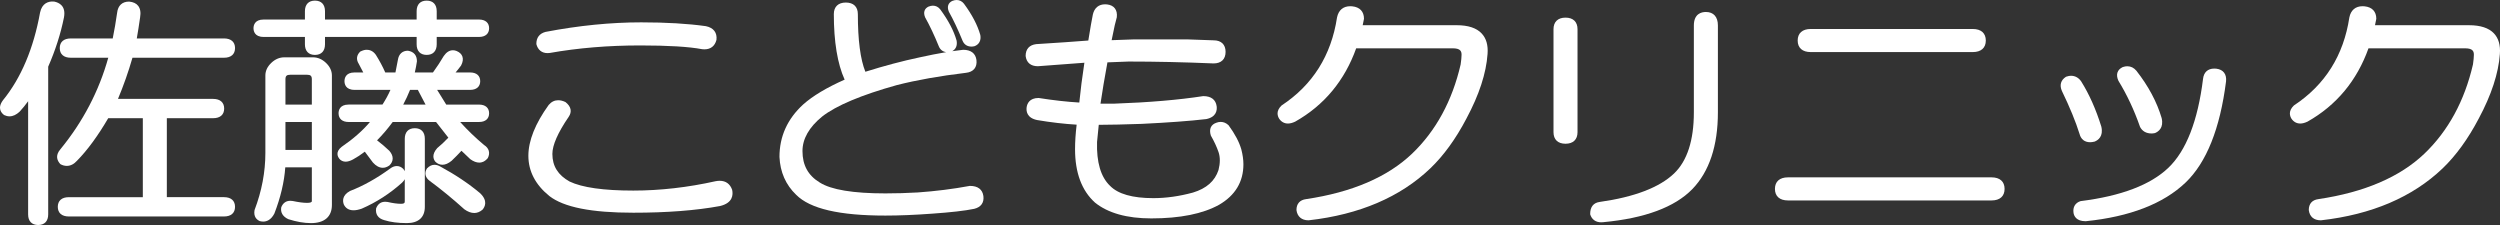 <?xml version="1.0" encoding="utf-8"?>
<!-- Generator: Adobe Illustrator 15.1.0, SVG Export Plug-In . SVG Version: 6.00 Build 0)  -->
<!DOCTYPE svg PUBLIC "-//W3C//DTD SVG 1.1//EN" "http://www.w3.org/Graphics/SVG/1.1/DTD/svg11.dtd">
<svg version="1.1" id="レイヤー_1" xmlns="http://www.w3.org/2000/svg" xmlns:xlink="http://www.w3.org/1999/xlink" x="0px"
	 y="0px" width="200px" height="18px" viewBox="0 0 200 18" enable-background="new 0 0 200 18" xml:space="preserve">
<rect x="0" y="0" width="200" height="18" fill="#333333" stroke="none"/>
<g>
	<path fill="#FFFFFF" d="M4.345,0.128C4.293,0.123,4.243,0.12,4.195,0.12c-0.302,0-0.832,0.114-0.991,0.888
		c-0.52,2.87-1.514,5.224-2.961,7.004c-0.486,0.649-0.128,1.032,0.091,1.194c0.14,0.066,0.283,0.101,0.426,0.101
		c0.277,0,0.548-0.126,0.817-0.382C1.818,8.664,2.043,8.388,2.25,8.098v9.055C2.25,17.691,2.543,18,3.053,18
		c0.511,0,0.803-0.309,0.803-0.848V5.334c0.574-1.308,0.999-2.632,1.261-3.938C5.292,0.472,4.725,0.207,4.345,0.128z"/>
	<path fill="#FFFFFF" d="M17.922,15.773h-4.575V9.456h3.705c0.56,0,0.882-0.281,0.882-0.771s-0.322-0.773-0.882-0.773H9.438
		c0.444-1.056,0.833-2.161,1.159-3.293h7.324c0.561,0,0.882-0.28,0.882-0.771s-0.321-0.773-0.882-0.773h-6.978
		c0.088-0.492,0.176-1.055,0.265-1.681c0.069-0.396,0.016-0.709-0.156-0.928c-0.152-0.194-0.387-0.307-0.723-0.338
		c-0.553,0-0.893,0.317-0.958,0.89C9.272,1.716,9.154,2.407,9.018,3.075H5.663c-0.561,0-0.882,0.281-0.882,0.771
		c0,0.492,0.321,0.773,0.882,0.773h2.998C7.92,7.281,6.634,9.741,4.84,11.93c-0.461,0.531-0.249,0.944-0.01,1.201
		c0.171,0.095,0.344,0.14,0.514,0.14c0.297,0,0.575-0.141,0.817-0.412c0.827-0.839,1.667-1.983,2.496-3.401h2.769v6.316H5.505
		c-0.56,0-0.882,0.281-0.882,0.773c0,0.49,0.322,0.771,0.882,0.771h12.417c0.56,0,0.881-0.281,0.881-0.771
		C18.803,16.055,18.482,15.773,17.922,15.773z"/>
	<path fill="#FFFFFF" d="M35.208,13.313c-0.151-0.085-0.303-0.129-0.45-0.129c-0.206,0-0.395,0.081-0.6,0.288
		c-0.227,0.361-0.147,0.725,0.22,1c0.89,0.653,1.814,1.411,2.77,2.271c0.271,0.195,0.537,0.296,0.791,0.296
		c0.224,0,0.434-0.076,0.655-0.258c0.204-0.231,0.453-0.713-0.184-1.324C37.504,14.694,36.426,13.972,35.208,13.313z"/>
	<path fill="#FFFFFF" d="M25.039,4.586h-2.295c-0.381,0-0.733,0.15-1.044,0.448c-0.312,0.298-0.47,0.636-0.47,1.006v6.196
		c0,1.525-0.288,3.048-0.867,4.571c-0.096,0.549,0.192,0.777,0.417,0.882c0.095,0.024,0.187,0.038,0.276,0.038
		c0.255,0,0.615-0.107,0.893-0.642c0.5-1.292,0.793-2.535,0.873-3.698h2.125v2.704c0,0.092-0.129,0.138-0.383,0.138
		c-0.293,0-0.675-0.05-1.145-0.149c-0.068-0.011-0.132-0.017-0.192-0.017c-0.334,0-0.587,0.167-0.727,0.518
		c-0.073,0.409,0.116,0.743,0.563,0.952c0.658,0.211,1.269,0.316,1.816,0.316c1.079,0,1.673-0.516,1.673-1.453V6.04
		c0-0.369-0.158-0.707-0.471-1.007C25.77,4.736,25.419,4.586,25.039,4.586z M24.948,11.995h-2.112V9.761h2.112V11.995z
		 M24.948,8.366h-2.112V6.342c0-0.267,0.1-0.362,0.384-0.362h1.344c0.283,0,0.383,0.096,0.383,0.362V8.366z"/>
	<path fill="#FFFFFF" d="M38.326,1.563h-3.389V0.898c0-0.539-0.292-0.848-0.803-0.848s-0.803,0.309-0.803,0.848v0.664H26V0.898
		c0-0.539-0.293-0.848-0.803-0.848c-0.511,0-0.803,0.309-0.803,0.848v0.665h-3.31c-0.725,0-0.803,0.487-0.803,0.696
		s0.078,0.695,0.803,0.695h3.31v0.59c0,0.539,0.292,0.849,0.803,0.849c0.51,0,0.803-0.31,0.803-0.849v-0.59h7.331v0.589
		c0,0.539,0.293,0.849,0.803,0.849s0.803-0.31,0.803-0.849V2.955h3.389c0.503,0,0.803-0.26,0.803-0.696S38.829,1.563,38.326,1.563z"
		/>
	<path fill="#FFFFFF" d="M33.185,10.256c-0.51,0-0.803,0.31-0.803,0.85v2.588c-0.033-0.065-0.076-0.129-0.13-0.193
		c-0.153-0.145-0.325-0.218-0.51-0.218c-0.175,0-0.353,0.067-0.524,0.198c-1.088,0.792-2.16,1.391-3.216,1.797
		c-0.639,0.349-0.593,0.806-0.502,1.066c0.141,0.315,0.413,0.48,0.786,0.48c0.185,0,0.392-0.041,0.651-0.13
		c1.18-0.513,2.267-1.214,3.236-2.089c0.09-0.086,0.16-0.177,0.208-0.268v1.756c0,0.104,0,0.211-0.304,0.211
		c-0.291,0-0.644-0.048-1.067-0.146c-0.067-0.011-0.132-0.017-0.192-0.017c-0.334,0-0.587,0.166-0.728,0.524
		c-0.072,0.474,0.16,0.812,0.645,0.945c0.499,0.159,1.11,0.238,1.816,0.238c0.926,0,1.436-0.462,1.436-1.301v-5.444
		C33.988,10.564,33.695,10.256,33.185,10.256z"/>
	<path fill="#FFFFFF" d="M39.129,9.063c0-0.436-0.3-0.696-0.803-0.696h-2.627L34.971,7.19h2.643c0.503,0,0.803-0.26,0.803-0.696
		c0-0.438-0.3-0.697-0.803-0.697h-1.169c0.144-0.166,0.29-0.349,0.441-0.555c0.146-0.276,0.179-0.522,0.102-0.732
		c-0.071-0.189-0.227-0.335-0.47-0.435c-0.095-0.037-0.19-0.055-0.284-0.055c-0.275,0-0.519,0.15-0.735,0.463
		c-0.239,0.41-0.529,0.853-0.862,1.313h-1.452c0.071-0.301,0.127-0.594,0.17-0.892c0-0.474-0.242-0.772-0.724-0.848
		c-0.44,0-0.731,0.27-0.799,0.73c-0.047,0.26-0.112,0.597-0.196,1.009h-0.816c-0.204-0.464-0.454-0.934-0.75-1.406
		c-0.236-0.338-0.529-0.408-0.733-0.408c-0.139,0-0.287,0.032-0.518,0.145c-0.296,0.282-0.337,0.632-0.126,0.965l0.369,0.705h-0.7
		c-0.725,0-0.803,0.487-0.803,0.697c0,0.209,0.078,0.696,0.803,0.696h2.874c-0.172,0.392-0.386,0.785-0.638,1.176h-2.71
		c-0.725,0-0.803,0.488-0.803,0.696c0,0.438,0.3,0.698,0.803,0.698h1.708c-0.582,0.69-1.337,1.355-2.258,1.984
		c-0.546,0.42-0.292,0.829-0.202,0.944c0.126,0.161,0.304,0.247,0.514,0.247c0.176,0,0.371-0.06,0.596-0.182
		c0.31-0.17,0.625-0.376,0.939-0.618l0.649,0.868c0.25,0.278,0.517,0.42,0.791,0.42c0.165,0,0.328-0.051,0.521-0.181
		c0.356-0.339,0.362-0.764,0-1.179c-0.31-0.297-0.64-0.576-0.982-0.836c0.436-0.438,0.856-0.932,1.253-1.469h3.466l0.985,1.256
		c-0.313,0.329-0.605,0.604-0.894,0.838c-0.459,0.525-0.301,0.891-0.143,1.088c0.167,0.16,0.357,0.241,0.565,0.241
		c0.229,0,0.471-0.104,0.732-0.317c0.296-0.282,0.559-0.551,0.789-0.802l0.708,0.674c0.257,0.184,0.493,0.273,0.721,0.273
		c0.169,0,0.419-0.053,0.677-0.359c0.214-0.413,0.096-0.803-0.297-1.05c-0.689-0.576-1.331-1.193-1.915-1.842h1.516
		C38.829,9.761,39.129,9.5,39.129,9.063z M32.258,8.366c0.205-0.388,0.388-0.78,0.545-1.176h0.625l0.616,1.176H32.258z"/>
	<path fill="#FFFFFF" d="M57.575,14.463c-0.098,0-0.204,0.01-0.324,0.033c-2.234,0.498-4.451,0.75-6.588,0.75
		c-2.378,0-4.098-0.245-5.097-0.725c-0.926-0.513-1.376-1.234-1.376-2.207c0-0.703,0.438-1.701,1.302-2.963
		c0.281-0.405,0.206-0.827-0.255-1.187c-0.204-0.098-0.398-0.146-0.579-0.146c-0.291,0-0.542,0.12-0.762,0.376
		c-1.079,1.494-1.626,2.865-1.626,4.071c0,1.229,0.562,2.31,1.675,3.215c1.163,0.9,3.361,1.337,6.72,1.337
		c2.688,0,5.019-0.18,6.939-0.535c1.027-0.246,1.053-0.899,0.968-1.297C58.406,14.713,58.063,14.463,57.575,14.463z"/>
	<path fill="#FFFFFF" d="M43.804,4.249c0.053,0,0.109-0.004,0.182-0.013c2.245-0.398,4.677-0.601,7.231-0.601
		c2.237,0,3.897,0.1,4.955,0.301c0.063,0.008,0.124,0.011,0.181,0.011c0.495,0,0.835-0.257,0.964-0.754
		c0.067-0.58-0.227-0.97-0.844-1.099c-1.437-0.203-3.178-0.306-5.176-0.306c-2.428,0-4.999,0.256-7.66,0.765
		c-0.475,0.13-0.735,0.454-0.728,0.974C43.028,3.993,43.346,4.249,43.804,4.249z"/>
	<path fill="#FFFFFF" d="M77.598,14.872c-0.004,0-0.009,0-0.014,0c-1.345,0.249-2.746,0.425-4.16,0.524
		c-0.876,0.051-1.75,0.076-2.595,0.076c-2.575,0-4.338-0.292-5.247-0.87c-0.931-0.562-1.384-1.384-1.384-2.517
		c0-0.978,0.529-1.907,1.568-2.757c1.123-0.881,3.142-1.731,5.996-2.525c1.574-0.399,3.426-0.728,5.5-0.976
		c0.306-0.031,0.536-0.139,0.684-0.318c0.147-0.178,0.204-0.415,0.17-0.71c-0.071-0.526-0.438-0.815-1.061-0.815
		c-0.001,0-0.003,0-0.005,0c-0.273,0.028-0.563,0.065-0.871,0.111c0.29-0.159,0.417-0.453,0.35-0.841
		c-0.22-0.782-0.659-1.622-1.309-2.502c-0.152-0.194-0.354-0.299-0.585-0.299c-0.107,0-0.22,0.023-0.354,0.075
		C73.949,0.686,73.845,1,74.013,1.394c0.366,0.652,0.734,1.432,1.095,2.318c0.109,0.264,0.316,0.424,0.591,0.459
		c-0.653,0.109-1.373,0.25-2.154,0.423c-1.353,0.286-2.804,0.672-4.315,1.146c-0.399-0.985-0.602-2.536-0.602-4.613
		c0-0.587-0.35-0.924-0.961-0.924c-0.61,0-0.96,0.337-0.961,0.924c0,2.211,0.291,3.974,0.865,5.244
		c-1.436,0.636-2.551,1.302-3.317,1.986c-1.259,1.15-1.897,2.559-1.897,4.194c0.054,1.217,0.505,2.237,1.335,3.032
		c1.114,1.119,3.449,1.663,7.139,1.663c1.099,0,2.355-0.052,3.734-0.153c1.506-0.104,2.603-0.23,3.364-0.385
		c0.546-0.13,0.809-0.493,0.742-1.023C78.599,15.161,78.235,14.872,77.598,14.872z"/>
	<path fill="#FFFFFF" d="M77.005,3.259c0.125,0.302,0.377,0.468,0.712,0.468c0.06,0,0.125-0.006,0.242-0.03
		c0.371-0.14,0.543-0.458,0.467-0.896c-0.218-0.78-0.657-1.621-1.308-2.503C76.965,0.104,76.762,0,76.532,0
		c-0.107,0-0.22,0.022-0.356,0.076c-0.329,0.159-0.432,0.474-0.265,0.865C76.273,1.587,76.641,2.366,77.005,3.259z"/>
	<path fill="#FFFFFF" d="M98.288,10.023c-0.189-0.181-0.402-0.271-0.633-0.271c-0.112,0-0.228,0.022-0.332,0.062
		c-0.446,0.146-0.62,0.502-0.455,1.031c0.257,0.446,0.464,0.889,0.613,1.318c0.141,0.407,0.139,0.895-0.001,1.438
		c-0.292,0.885-0.963,1.477-2.044,1.804c-1.081,0.296-2.149,0.446-3.174,0.446c-1.662,0-2.825-0.331-3.464-0.99
		c-0.736-0.704-1.083-1.889-1.034-3.506l0.137-1.369c0.915-0.003,2.055-0.028,3.423-0.076c2.114-0.102,3.849-0.229,5.181-0.384
		c0.812-0.17,0.867-0.714,0.828-1.023c-0.071-0.525-0.436-0.814-1.068-0.814c-0.003,0-0.007,0-0.01,0
		c-1.945,0.301-4.33,0.505-7.079,0.602h-1.136c0.145-0.982,0.331-2.091,0.555-3.302l1.691-0.066c2.126,0,4.41,0.05,6.801,0.151
		c0.61,0,0.96-0.337,0.96-0.924s-0.35-0.924-0.951-0.924c0,0-2.146-0.076-2.146-0.076h-4.201l-1.818,0.065l0.25-1.198l0.164-0.639
		c0.066-0.583-0.214-0.956-0.775-1.024c-0.056-0.006-0.109-0.009-0.161-0.009c-0.511,0-0.858,0.285-0.98,0.813l-0.157,0.836
		l-0.207,1.248l-1.859,0.137L82.9,3.53c-0.549,0.066-0.851,0.394-0.849,0.95c0.066,0.527,0.406,0.818,0.977,0.818
		c0,0,3.723-0.279,3.723-0.279c-0.173,1.139-0.311,2.207-0.407,3.184c-0.981-0.056-2.064-0.179-3.255-0.365
		c-0.738,0-0.917,0.461-0.958,0.741c-0.041,0.309,0.012,0.853,0.838,1.025c1.105,0.187,2.168,0.31,3.163,0.369
		c-0.085,0.706-0.128,1.364-0.128,1.963c0,1.877,0.533,3.311,1.593,4.269c1.043,0.842,2.56,1.267,4.508,1.267
		c2.299,0,4.123-0.367,5.427-1.093c1.288-0.749,1.941-1.836,1.941-3.233c0-0.367-0.056-0.768-0.168-1.198
		C99.137,11.366,98.805,10.73,98.288,10.023z"/>
	<path fill="#FFFFFF" d="M116.541,2.017h-7.526l0.104-0.513c0-0.579-0.331-0.934-0.937-0.998c-0.056-0.005-0.109-0.008-0.161-0.008
		c-0.563,0-0.938,0.313-1.058,0.894c-0.463,3.041-1.943,5.402-4.437,7.046c-0.468,0.446-0.324,0.853-0.189,1.066
		c0.172,0.249,0.415,0.379,0.7,0.379c0.172,0,0.362-0.05,0.579-0.152c2.315-1.308,3.954-3.28,4.878-5.865h7.731
		c0.615,0,0.7,0.246,0.7,0.513c0,0.192-0.029,0.46-0.074,0.778c-0.673,2.913-1.98,5.315-3.886,7.137
		c-1.956,1.868-4.811,3.093-8.48,3.636c-0.496,0.066-0.77,0.367-0.768,0.875c0.065,0.521,0.415,0.82,0.959,0.82h0.015l0.015-0.002
		c4.045-0.458,7.314-1.855,9.716-4.151c1.068-1.021,2.043-2.365,2.895-3.992c1.012-1.887,1.58-3.622,1.687-5.159
		c0.055-0.706-0.105-1.262-0.477-1.65C118.117,2.235,117.447,2.017,116.541,2.017z"/>
	<path fill="#FFFFFF" d="M136.472,0.958c-0.358,0-0.96,0.14-0.963,1.074v6.955c0,2.24-0.532,3.886-1.585,4.893
		c-1.17,1.117-3.172,1.883-5.949,2.275c-0.495,0.066-0.77,0.395-0.76,0.989c0.124,0.411,0.437,0.64,0.883,0.64
		c0.057,0,0.116-0.004,0.172-0.011c3.313-0.31,5.708-1.198,7.118-2.646c1.356-1.401,2.044-3.467,2.044-6.14V2.032
		C137.432,1.349,137.082,0.958,136.472,0.958z"/>
	<path fill="#FFFFFF" d="M125.241,1.41c-0.61,0-0.961,0.337-0.961,0.925v8.24c0,0.588,0.351,0.924,0.961,0.924
		c0.611,0,0.961-0.336,0.961-0.924v-8.24C126.202,1.747,125.853,1.41,125.241,1.41z"/>
	<path fill="#FFFFFF" d="M144.855,4.166h12.97c0.661,0,1.04-0.336,1.04-0.923c0-0.588-0.379-0.924-1.04-0.924h-12.97
		c-0.662,0-1.041,0.336-1.041,0.924C143.814,3.83,144.193,4.166,144.855,4.166z"/>
	<path fill="#FFFFFF" d="M159.327,14.188h-16.292c-0.661,0-1.04,0.336-1.04,0.924c0,0.587,0.379,0.923,1.04,0.923h16.292
		c0.661,0,1.04-0.336,1.04-0.923C160.367,14.524,159.988,14.188,159.327,14.188z"/>
	<path fill="#FFFFFF" d="M171.205,10.156c0.179,0.342,0.496,0.522,0.919,0.522c0.064,0,0.134-0.005,0.271-0.031
		c0.278-0.113,0.719-0.419,0.538-1.198c-0.378-1.285-1.057-2.559-2.023-3.791c-0.2-0.237-0.445-0.358-0.727-0.358
		c-0.107,0-0.22,0.018-0.366,0.067c-0.44,0.209-0.571,0.601-0.342,1.1C170.148,7.561,170.728,8.791,171.205,10.156z"/>
	<path fill="#FFFFFF" d="M167.208,11.378c0.098,0,0.205-0.012,0.361-0.05c0.278-0.112,0.72-0.417,0.537-1.2
		c-0.428-1.377-0.968-2.592-1.614-3.621c-0.204-0.292-0.485-0.446-0.813-0.446c-0.104,0-0.216,0.017-0.397,0.078
		c-0.42,0.267-0.537,0.67-0.328,1.14c0.627,1.296,1.103,2.455,1.409,3.434C166.474,11.142,166.773,11.378,167.208,11.378z"/>
	<path fill="#FFFFFF" d="M177.307,5.495c-0.057-0.006-0.11-0.009-0.161-0.009c-0.523,0-0.845,0.294-0.903,0.827
		c-0.415,3.357-1.349,5.75-2.774,7.111c-1.431,1.366-3.777,2.26-7.02,2.665c-0.431,0.136-0.638,0.48-0.565,0.954
		c0.043,0.243,0.224,0.654,0.958,0.654h0.013l0.014-0.001c3.521-0.358,6.205-1.398,7.977-3.092c1.67-1.596,2.759-4.315,3.237-8.087
		C178.146,5.938,177.866,5.563,177.307,5.495z"/>
	<path fill="#FFFFFF" d="M199.513,2.669c-0.411-0.434-1.08-0.652-1.985-0.652H190l0.104-0.513c0-0.579-0.332-0.934-0.938-0.998
		c-0.056-0.005-0.109-0.008-0.161-0.008c-0.563,0-0.938,0.313-1.056,0.895c-0.462,3.039-1.942,5.4-4.438,7.045
		c-0.467,0.446-0.323,0.854-0.189,1.066c0.173,0.249,0.415,0.379,0.7,0.379c0.172,0,0.362-0.05,0.579-0.152
		c2.314-1.307,3.954-3.279,4.878-5.865h7.731c0.615,0,0.7,0.246,0.7,0.513c0,0.192-0.027,0.46-0.073,0.778
		c-0.673,2.912-1.979,5.313-3.885,7.137c-1.956,1.868-4.811,3.093-8.481,3.636c-0.496,0.066-0.77,0.367-0.768,0.876
		c0.067,0.528,0.408,0.819,0.96,0.819h0.015l0.015-0.002c4.044-0.458,7.313-1.855,9.715-4.151c1.067-1.021,2.042-2.366,2.894-3.992
		c1.011-1.884,1.579-3.619,1.688-5.159C200.044,3.613,199.884,3.058,199.513,2.669z"/>
</g>
</svg>
